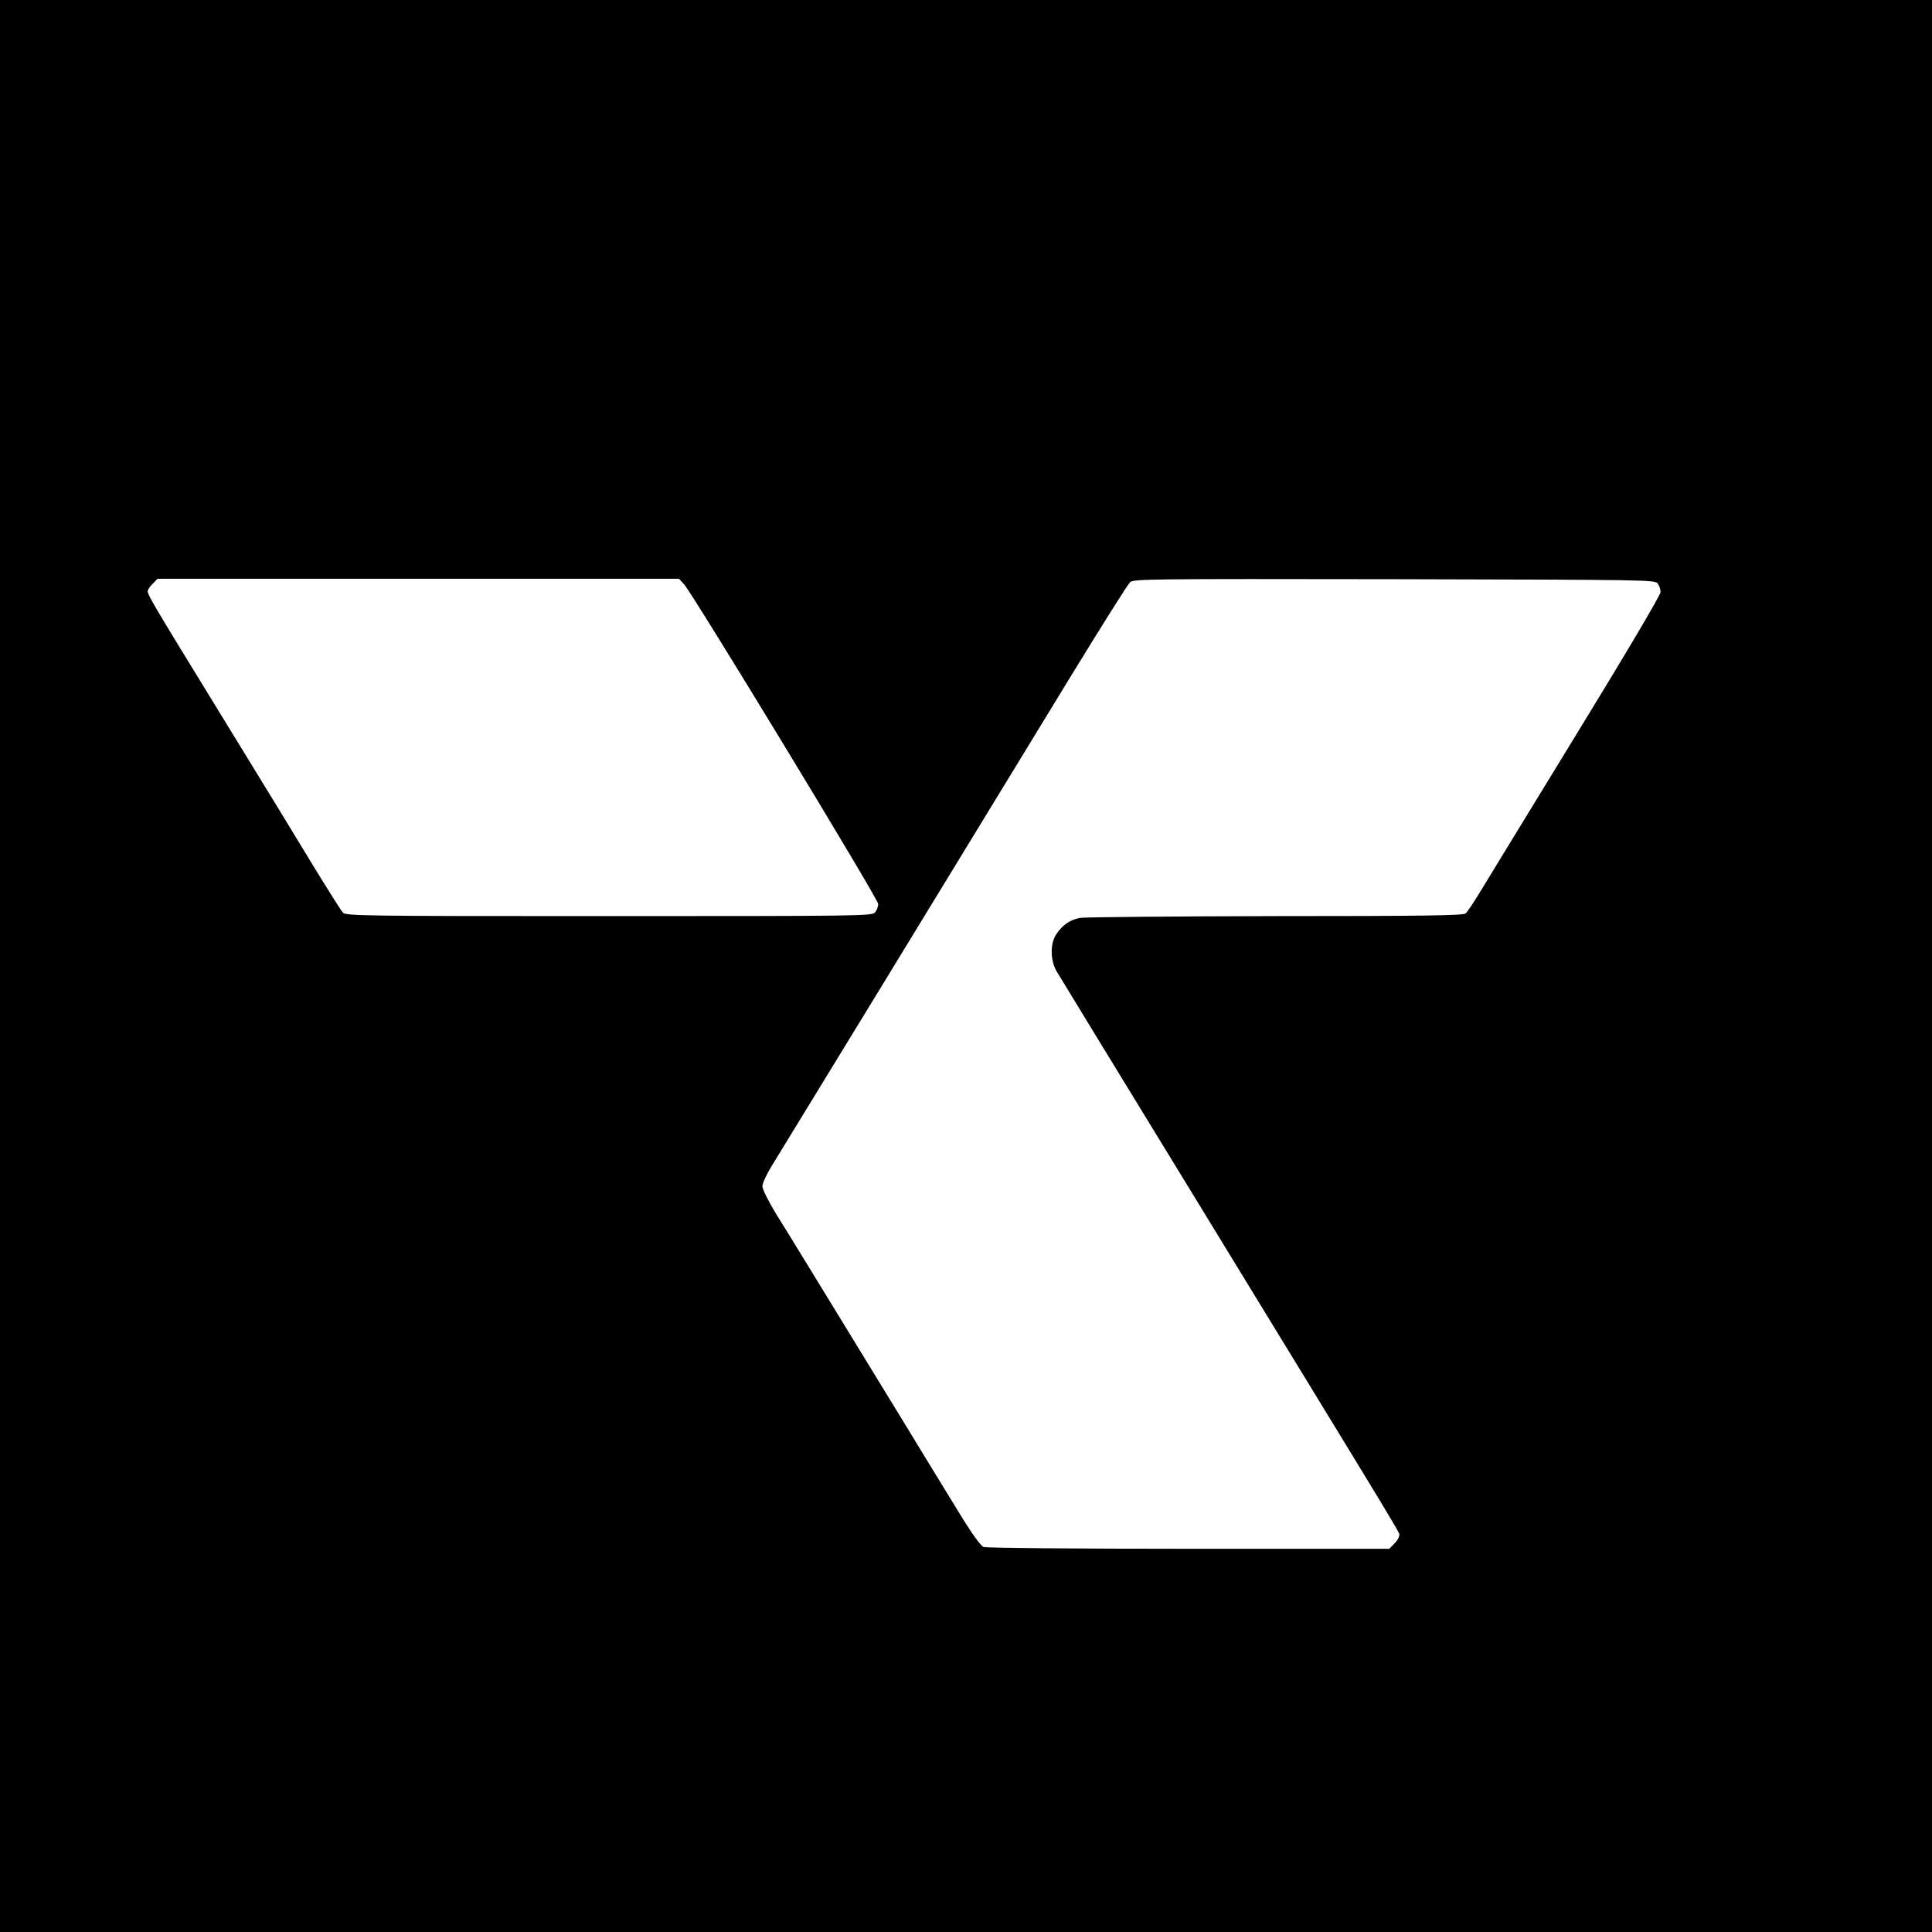 <?xml version="1.0" standalone="no"?>
<!DOCTYPE svg PUBLIC "-//W3C//DTD SVG 20010904//EN"
 "http://www.w3.org/TR/2001/REC-SVG-20010904/DTD/svg10.dtd">
<svg version="1.0" xmlns="http://www.w3.org/2000/svg"
 width="968pt" height="968pt" viewBox="0 0 968 968"
 preserveAspectRatio="xMidYMid meet">

<g transform="translate(0,968) scale(0.1,-0.1)"
fill="#000000" stroke="none">
<path d="M0 4840 l0 -4840 4840 0 4840 0 0 4840 0 4840 -4840 0 -4840 0 0
-4840z m3427 1913 c46 -51 973 -1577 973 -1602 0 -14 -7 -33 -17 -43 -15 -17
-70 -18 -1333 -18 -1242 0 -1318 1 -1332 18 -9 9 -65 98 -126 197 -131 216
-220 362 -547 895 -273 445 -305 499 -305 518 0 7 11 24 25 37 l24 25 1307 0
1306 0 25 -27z m4879 3 c8 -11 14 -30 14 -43 0 -14 -181 -320 -427 -721 -234
-383 -451 -737 -481 -787 -30 -49 -61 -96 -70 -102 -12 -10 -219 -13 -951 -13
-515 -1 -956 -5 -980 -9 -51 -10 -87 -35 -118 -81 -32 -46 -31 -130 0 -185 13
-22 315 -517 672 -1100 1138 -1862 1045 -1707 1045 -1730 0 -9 -11 -27 -25
-40 l-24 -25 -1005 0 c-558 0 -1015 4 -1028 9 -15 6 -59 67 -129 182 -59 96
-174 284 -256 419 -421 688 -596 975 -657 1072 -38 63 -66 119 -66 135 0 14
20 58 44 97 70 114 827 1352 1500 2456 153 250 287 463 298 473 19 16 92 17
1325 15 1278 -3 1305 -3 1319 -22z"/>
</g>
</svg>
